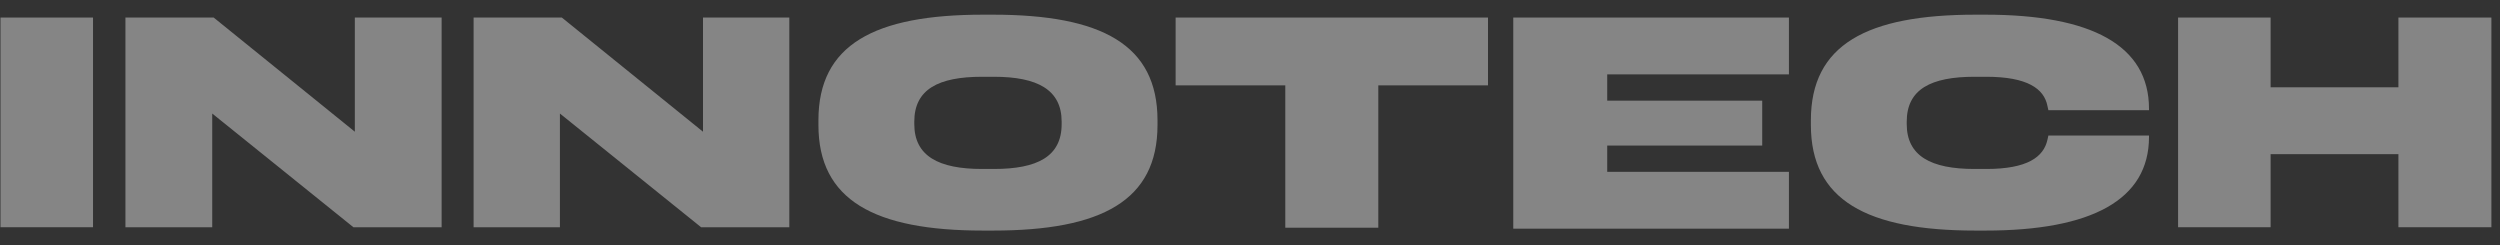 <svg width="316" height="31" viewBox="0 0 316 31" fill="none" xmlns="http://www.w3.org/2000/svg">
<rect x="0" y="0" width="316" height="31" fill="#333333" stroke="none"/>
<g opacity="0.4">
<path d="M191.277 28.904H226.12V21.719H203.152V18.399H222.744V12.723H203.152V9.402H226.12V2.218H191.277V28.904Z" fill="white"/>
<path d="M11.757 2.218H0.062V28.723H11.757V2.218Z" fill="white"/>
<path d="M44.67 28.723H55.822V2.218H44.851V16.648L27.008 2.218H15.855V28.723H26.827V14.353L44.67 28.723Z" fill="white"/>
<path d="M88.618 28.723H99.77V2.218H88.859V16.648L71.015 2.218H59.863V28.723H70.774V14.353L88.618 28.723Z" fill="white"/>
<path d="M115.566 15.681V15.379C115.566 11.274 118.64 9.704 124.126 9.704H125.633C131.118 9.704 134.193 11.334 134.193 15.379V15.681C134.193 19.787 131.118 21.357 125.633 21.357H124.126C118.64 21.357 115.566 19.727 115.566 15.681ZM103.449 15.802C103.449 25.281 110.502 29.145 124.246 29.145H125.512C139.257 29.145 146.309 25.342 146.309 15.802V15.198C146.309 5.659 139.257 1.855 125.512 1.855H124.246C110.502 1.855 103.449 5.659 103.449 15.198V15.802Z" fill="white"/>
<path d="M148.598 2.218V10.791H162.462V28.783H174.217V10.791H188.082V2.218H148.598Z" fill="white"/>
<path d="M250.958 1.855H249.692C235.947 1.855 228.895 5.659 228.895 15.198V15.802C228.895 25.281 235.947 29.145 249.692 29.145H250.958C264.34 29.145 271.634 25.281 271.634 17.312V17.13H258.915L258.795 17.674C258.312 19.847 256.262 21.357 251.077 21.357H249.571C244.085 21.357 241.01 19.727 241.01 15.681V15.379C241.01 11.274 244.085 9.704 249.571 9.704H251.077C256.262 9.704 258.372 11.213 258.795 13.387L258.915 13.93H271.634V13.749C271.634 5.719 264.34 1.855 250.958 1.855Z" fill="white"/>
<path d="M314.913 28.723V2.218H303.159V11.033H287.004V2.218H275.309V28.723H287.004V19.485H303.159V28.723H314.913Z" fill="white"/>
</g>
</svg>
